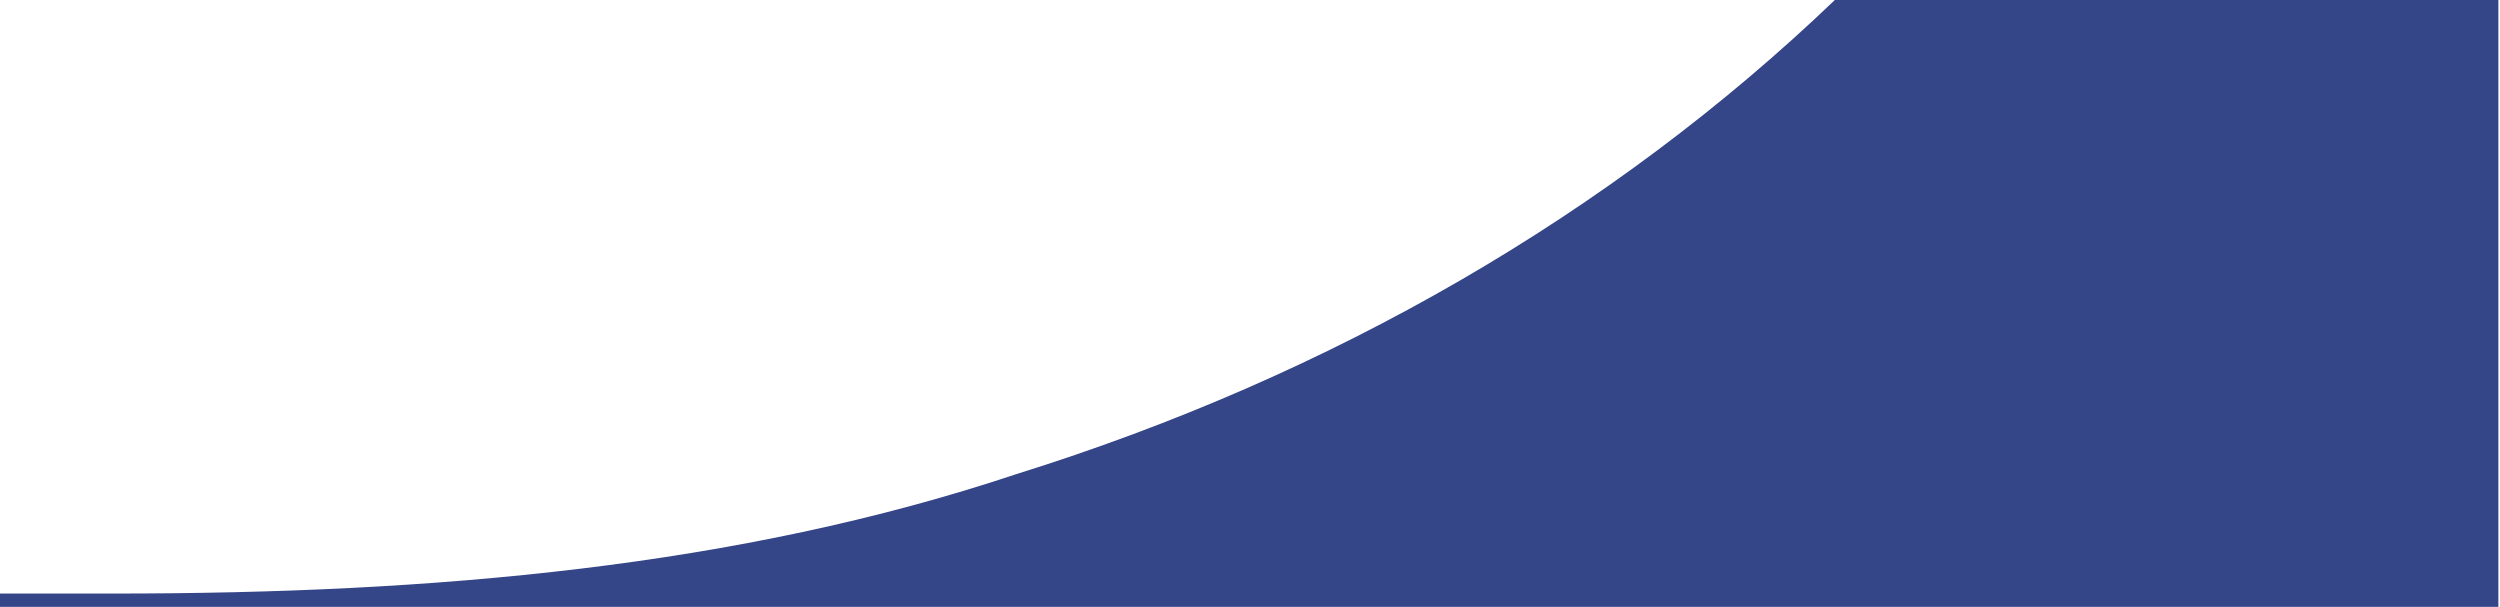 <svg width="379" height="92" viewBox="0 0 379 92" fill="none" xmlns="http://www.w3.org/2000/svg">
    <path fill-rule="evenodd" clip-rule="evenodd" d="M17.456 89.981H-0.001V92L378.753 92V0H278.163C244.309 32.43 201.971 56.937 154.069 71.88C111.883 85.961 65.675 89.981 17.456 89.981Z" fill="#344588"/>
</svg>
